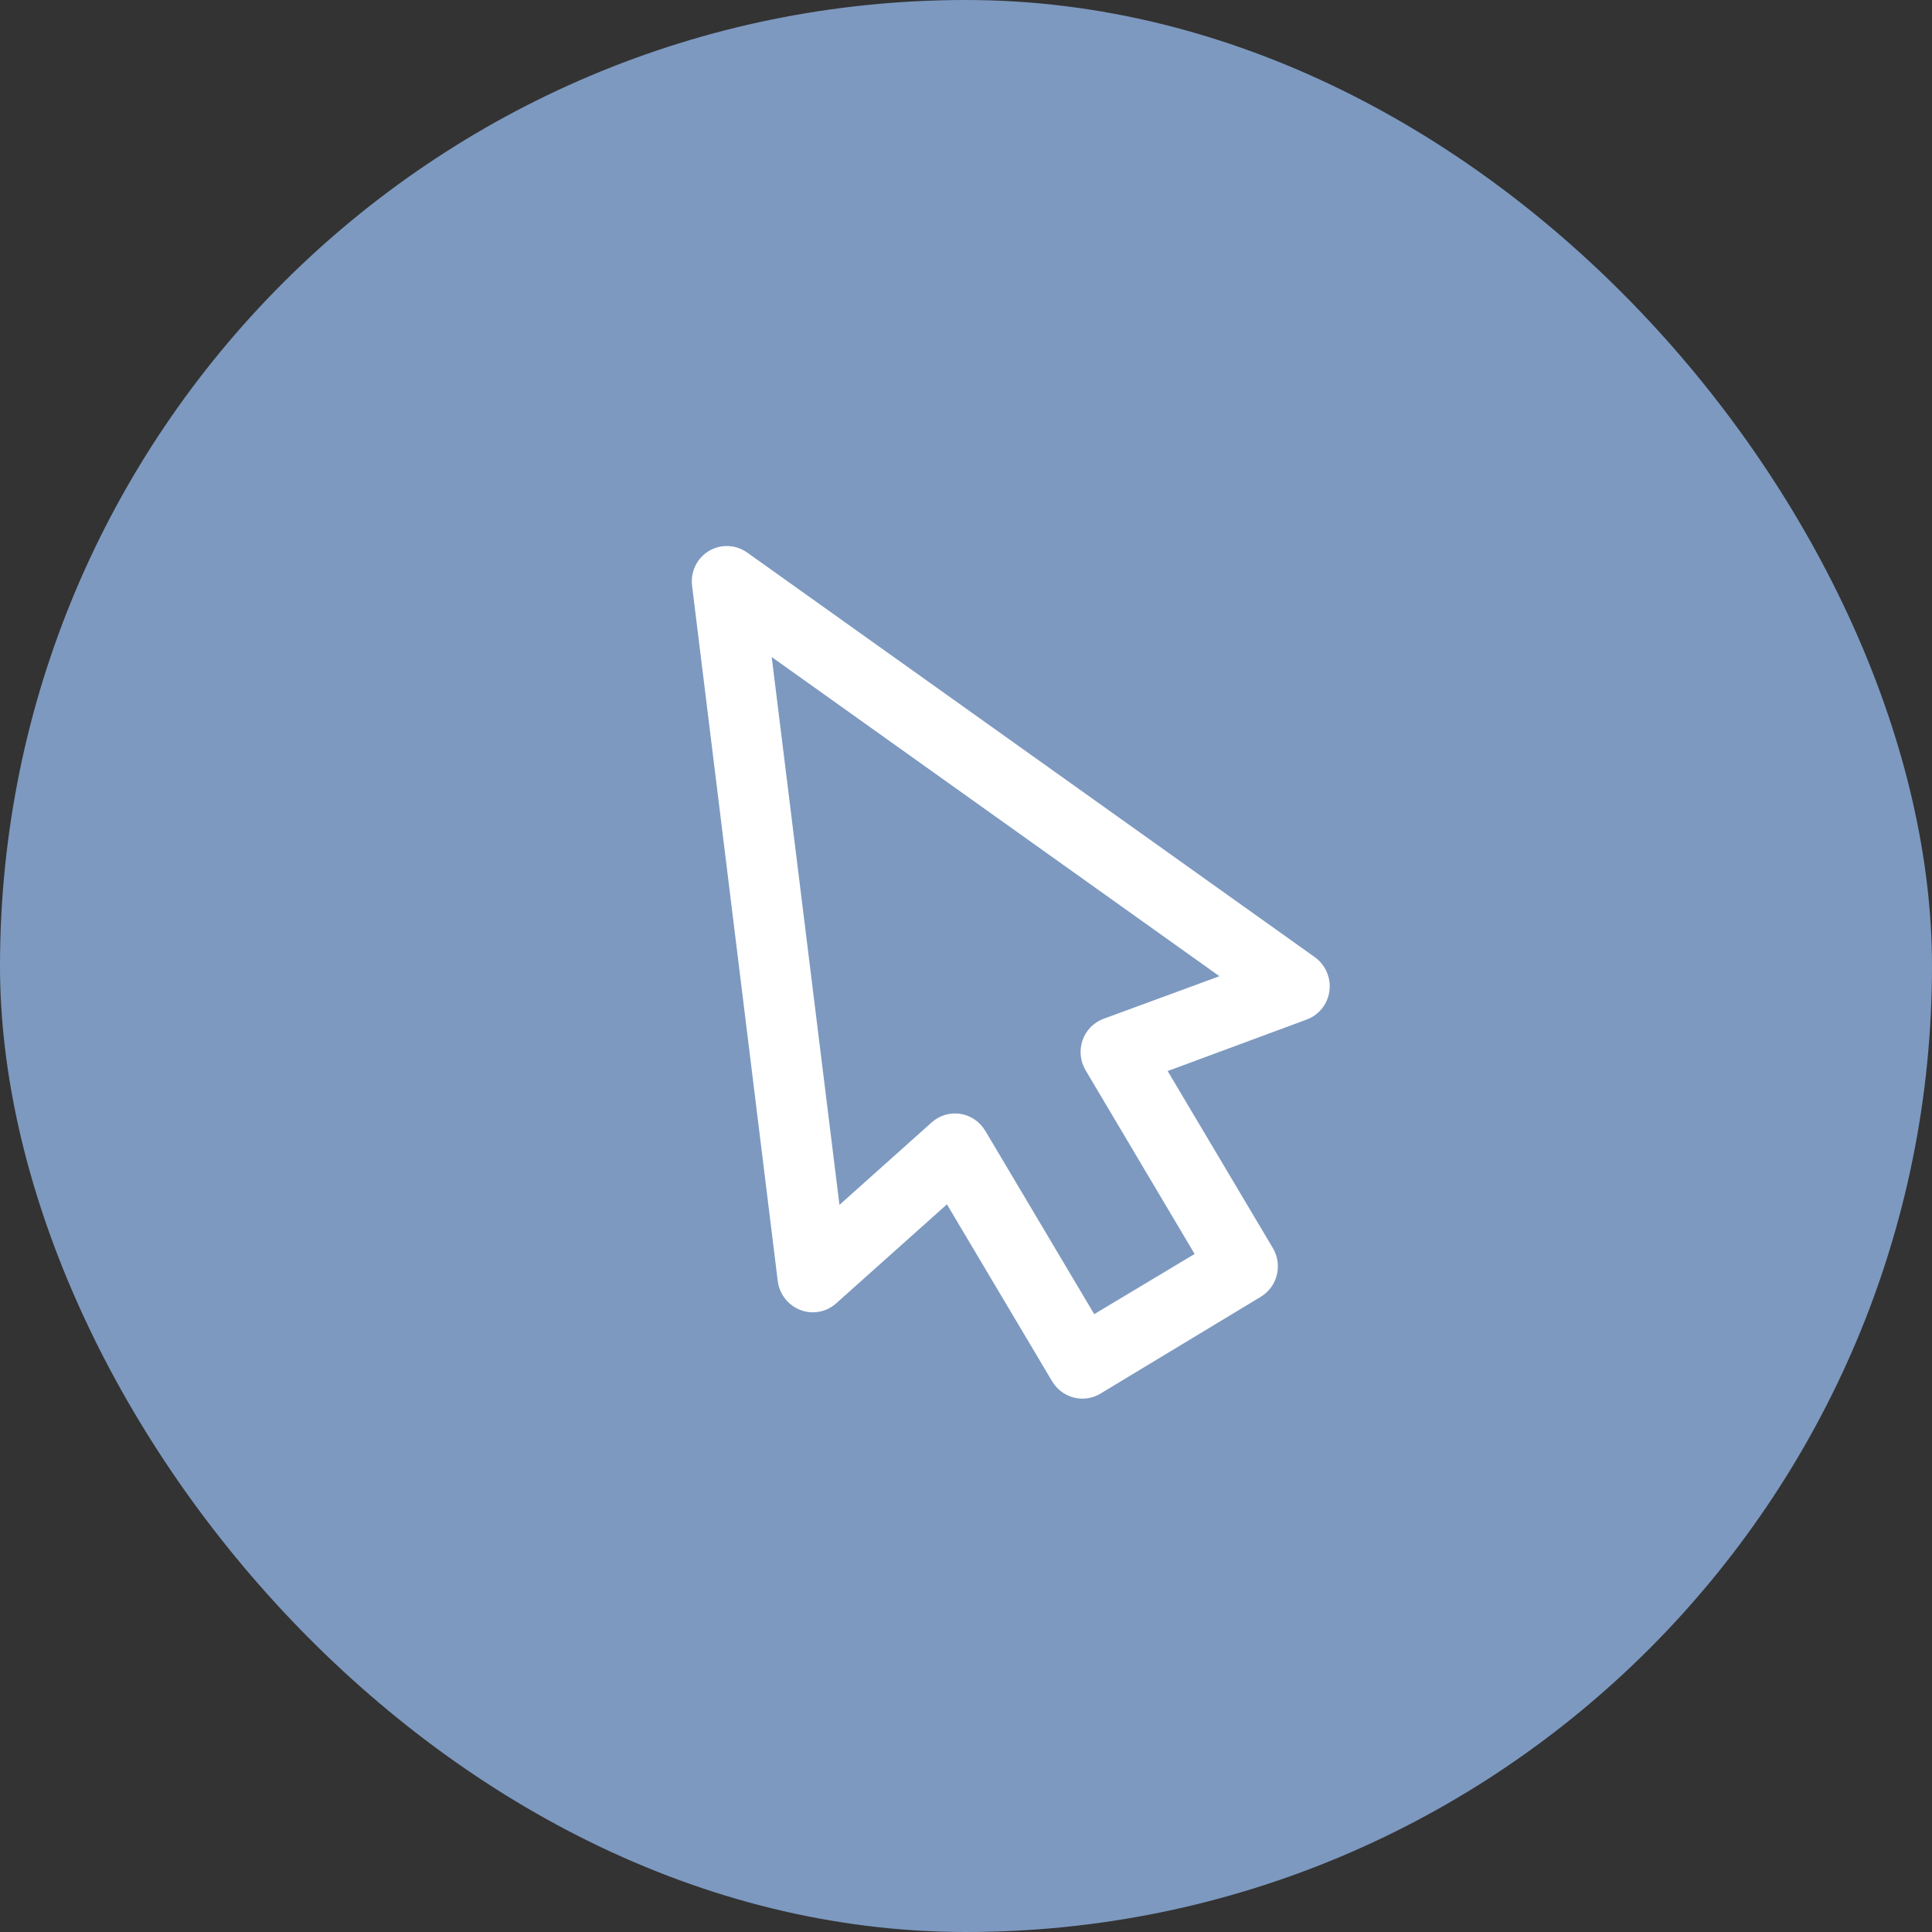 <?xml version="1.0" encoding="UTF-8"?> <svg xmlns="http://www.w3.org/2000/svg" width="60" height="60" viewBox="0 0 60 60" fill="none"><rect x="0" y="0" width="60" height="60" fill="#333333" stroke="none"/><rect width="60" height="60" rx="30" fill="#7D99C0"></rect><path d="M22.265 17.002C22.018 17.074 21.804 17.234 21.663 17.451C21.521 17.669 21.461 17.93 21.493 18.19L24.152 39.771L24.152 39.771C24.183 40.041 24.311 40.291 24.513 40.473C24.714 40.654 24.974 40.755 25.243 40.755C25.512 40.755 25.771 40.655 25.971 40.474L29.408 37.402L32.673 42.895L32.673 42.894C32.822 43.147 33.065 43.33 33.347 43.402C33.63 43.475 33.928 43.43 34.176 43.28L39.156 40.272L39.156 40.271C39.405 40.122 39.585 39.878 39.654 39.593C39.724 39.308 39.678 39.007 39.527 38.755L36.263 33.262L40.58 31.663C40.831 31.571 41.039 31.39 41.166 31.153C41.292 30.916 41.328 30.64 41.267 30.377C41.205 30.114 41.051 29.882 40.832 29.725L23.209 17.163C22.935 16.966 22.587 16.906 22.265 17.001L22.265 17.002ZM23.966 20.404L37.87 30.317L34.266 31.642L34.266 31.642C33.962 31.756 33.724 32.001 33.618 32.311C33.512 32.621 33.549 32.964 33.718 33.245L37.1 38.943L33.982 40.812L30.603 35.125L30.602 35.125C30.435 34.839 30.151 34.644 29.827 34.592C29.503 34.541 29.175 34.639 28.932 34.859L26.07 37.419L23.966 20.403L23.966 20.404Z" fill="white"></path></svg> 